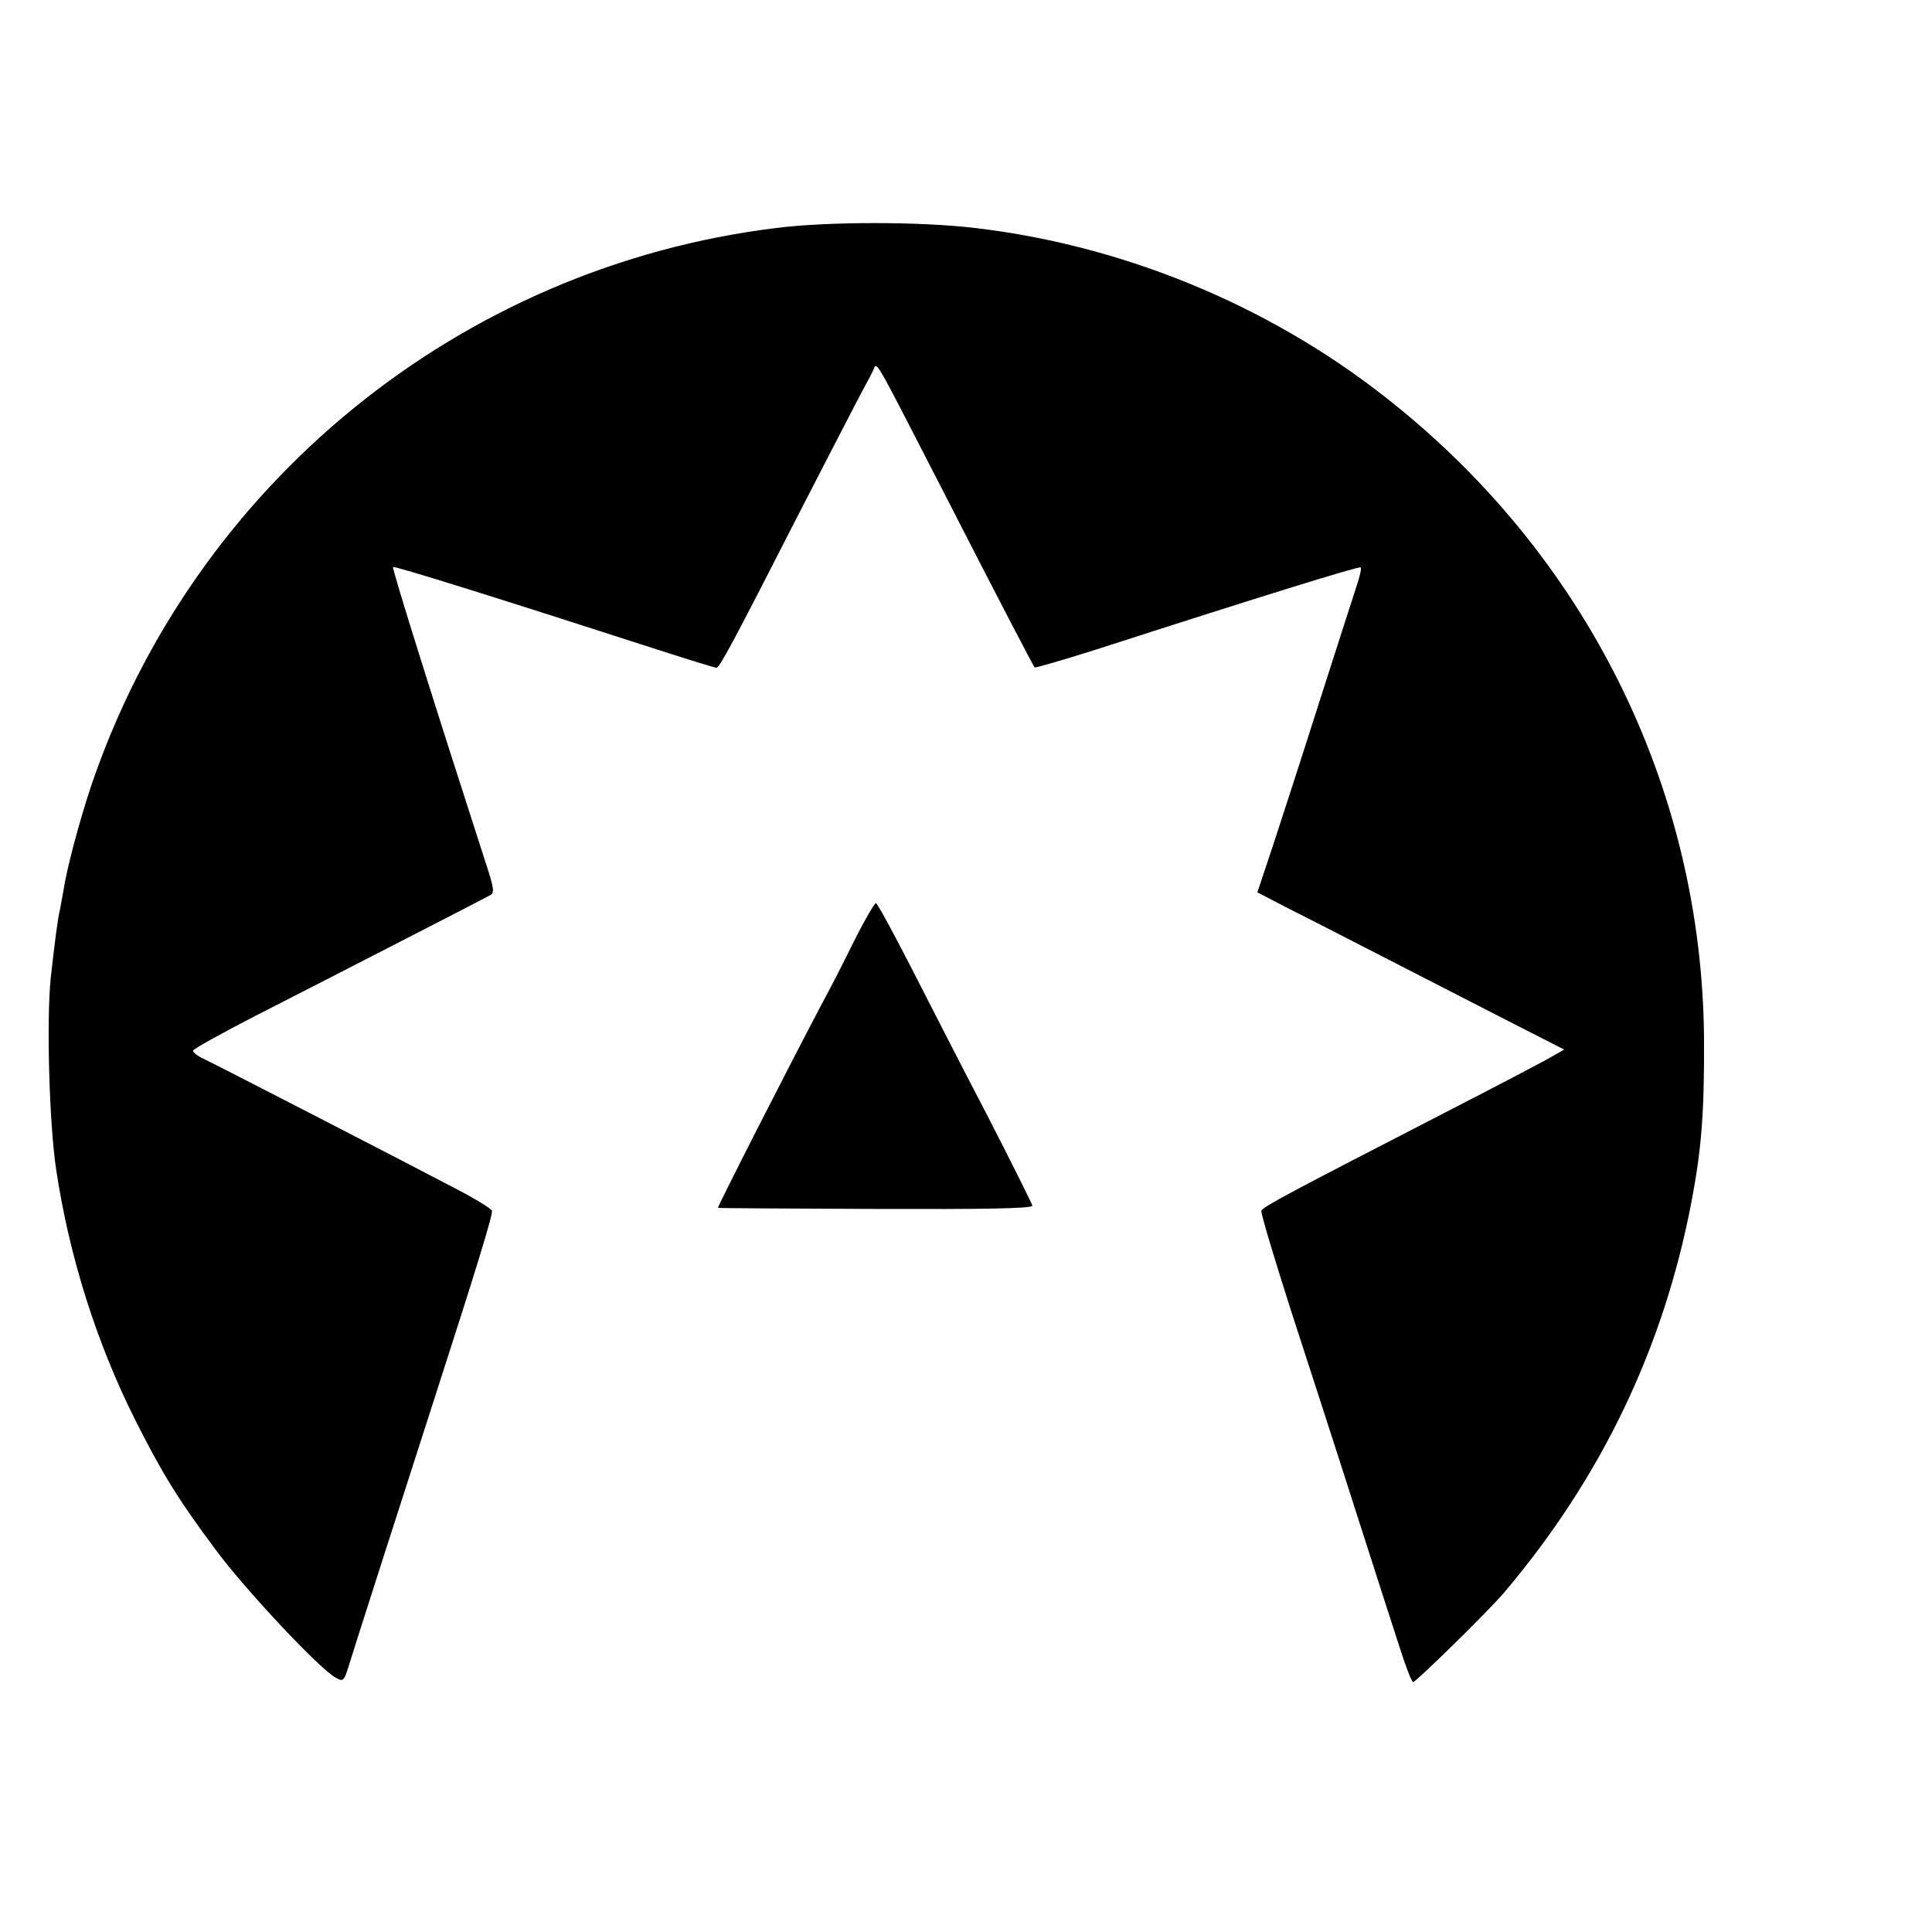 <?xml version="1.0" standalone="no"?>
<!DOCTYPE svg PUBLIC "-//W3C//DTD SVG 20010904//EN"
 "http://www.w3.org/TR/2001/REC-SVG-20010904/DTD/svg10.dtd">
<svg version="1.0" xmlns="http://www.w3.org/2000/svg"
 width="16pt" height="16pt" viewBox="0 0 16 16"
 preserveAspectRatio="xMidYMid meet">
<g transform="translate(0,16) scale(0.003,-0.003)"
fill="#000000" stroke="none">
<path d="M2143 4704 c-872 -107 -1608 -706 -1891 -1539 -33 -99 -68 -230 -77
-291 -4 -21 -8 -46 -10 -54 -5 -19 -14 -87 -25 -187 -12 -117 -4 -403 15 -528
36 -240 111 -477 217 -689 75 -149 119 -221 225 -363 82 -110 287 -329 330
-351 19 -11 22 -9 32 21 12 40 176 551 241 752 115 356 161 506 158 516 -2 6
-46 33 -98 60 -129 68 -657 340 -697 359 -18 8 -31 19 -30 23 1 5 79 48 172
96 94 48 274 140 400 205 127 65 237 122 246 127 15 7 14 17 -12 96 -131 405
-258 808 -254 811 3 4 291 -86 727 -227 87 -28 161 -51 166 -51 8 0 45 68 222
415 68 132 140 272 160 310 20 39 43 80 49 93 14 26 -9 65 201 -343 142 -278
242 -469 246 -474 2 -2 77 20 166 48 462 149 730 232 734 228 3 -2 -2 -24 -10
-48 -8 -24 -53 -165 -101 -314 -47 -148 -106 -330 -130 -403 l-44 -132 77 -40
c42 -21 165 -84 272 -139 107 -55 263 -135 347 -178 l151 -77 -37 -21 c-20
-12 -152 -81 -292 -153 -429 -221 -503 -260 -507 -271 -2 -6 35 -129 81 -273
47 -145 127 -391 177 -548 50 -157 106 -329 123 -382 17 -54 34 -98 38 -98 8
0 212 200 252 248 268 317 439 674 516 1076 28 146 36 248 35 451 -5 695 -327
1342 -885 1776 -322 252 -723 416 -1128 463 -150 18 -406 18 -548 0z"/>
<path d="M2359 2738 c-28 -57 -70 -139 -94 -183 -85 -161 -286 -555 -283 -556
2 -1 198 -2 436 -3 295 -1 432 1 432 9 -1 5 -57 118 -125 250 -69 132 -164
318 -212 412 -49 95 -91 173 -95 173 -4 0 -31 -46 -59 -102z"/>
</g>
</svg>
